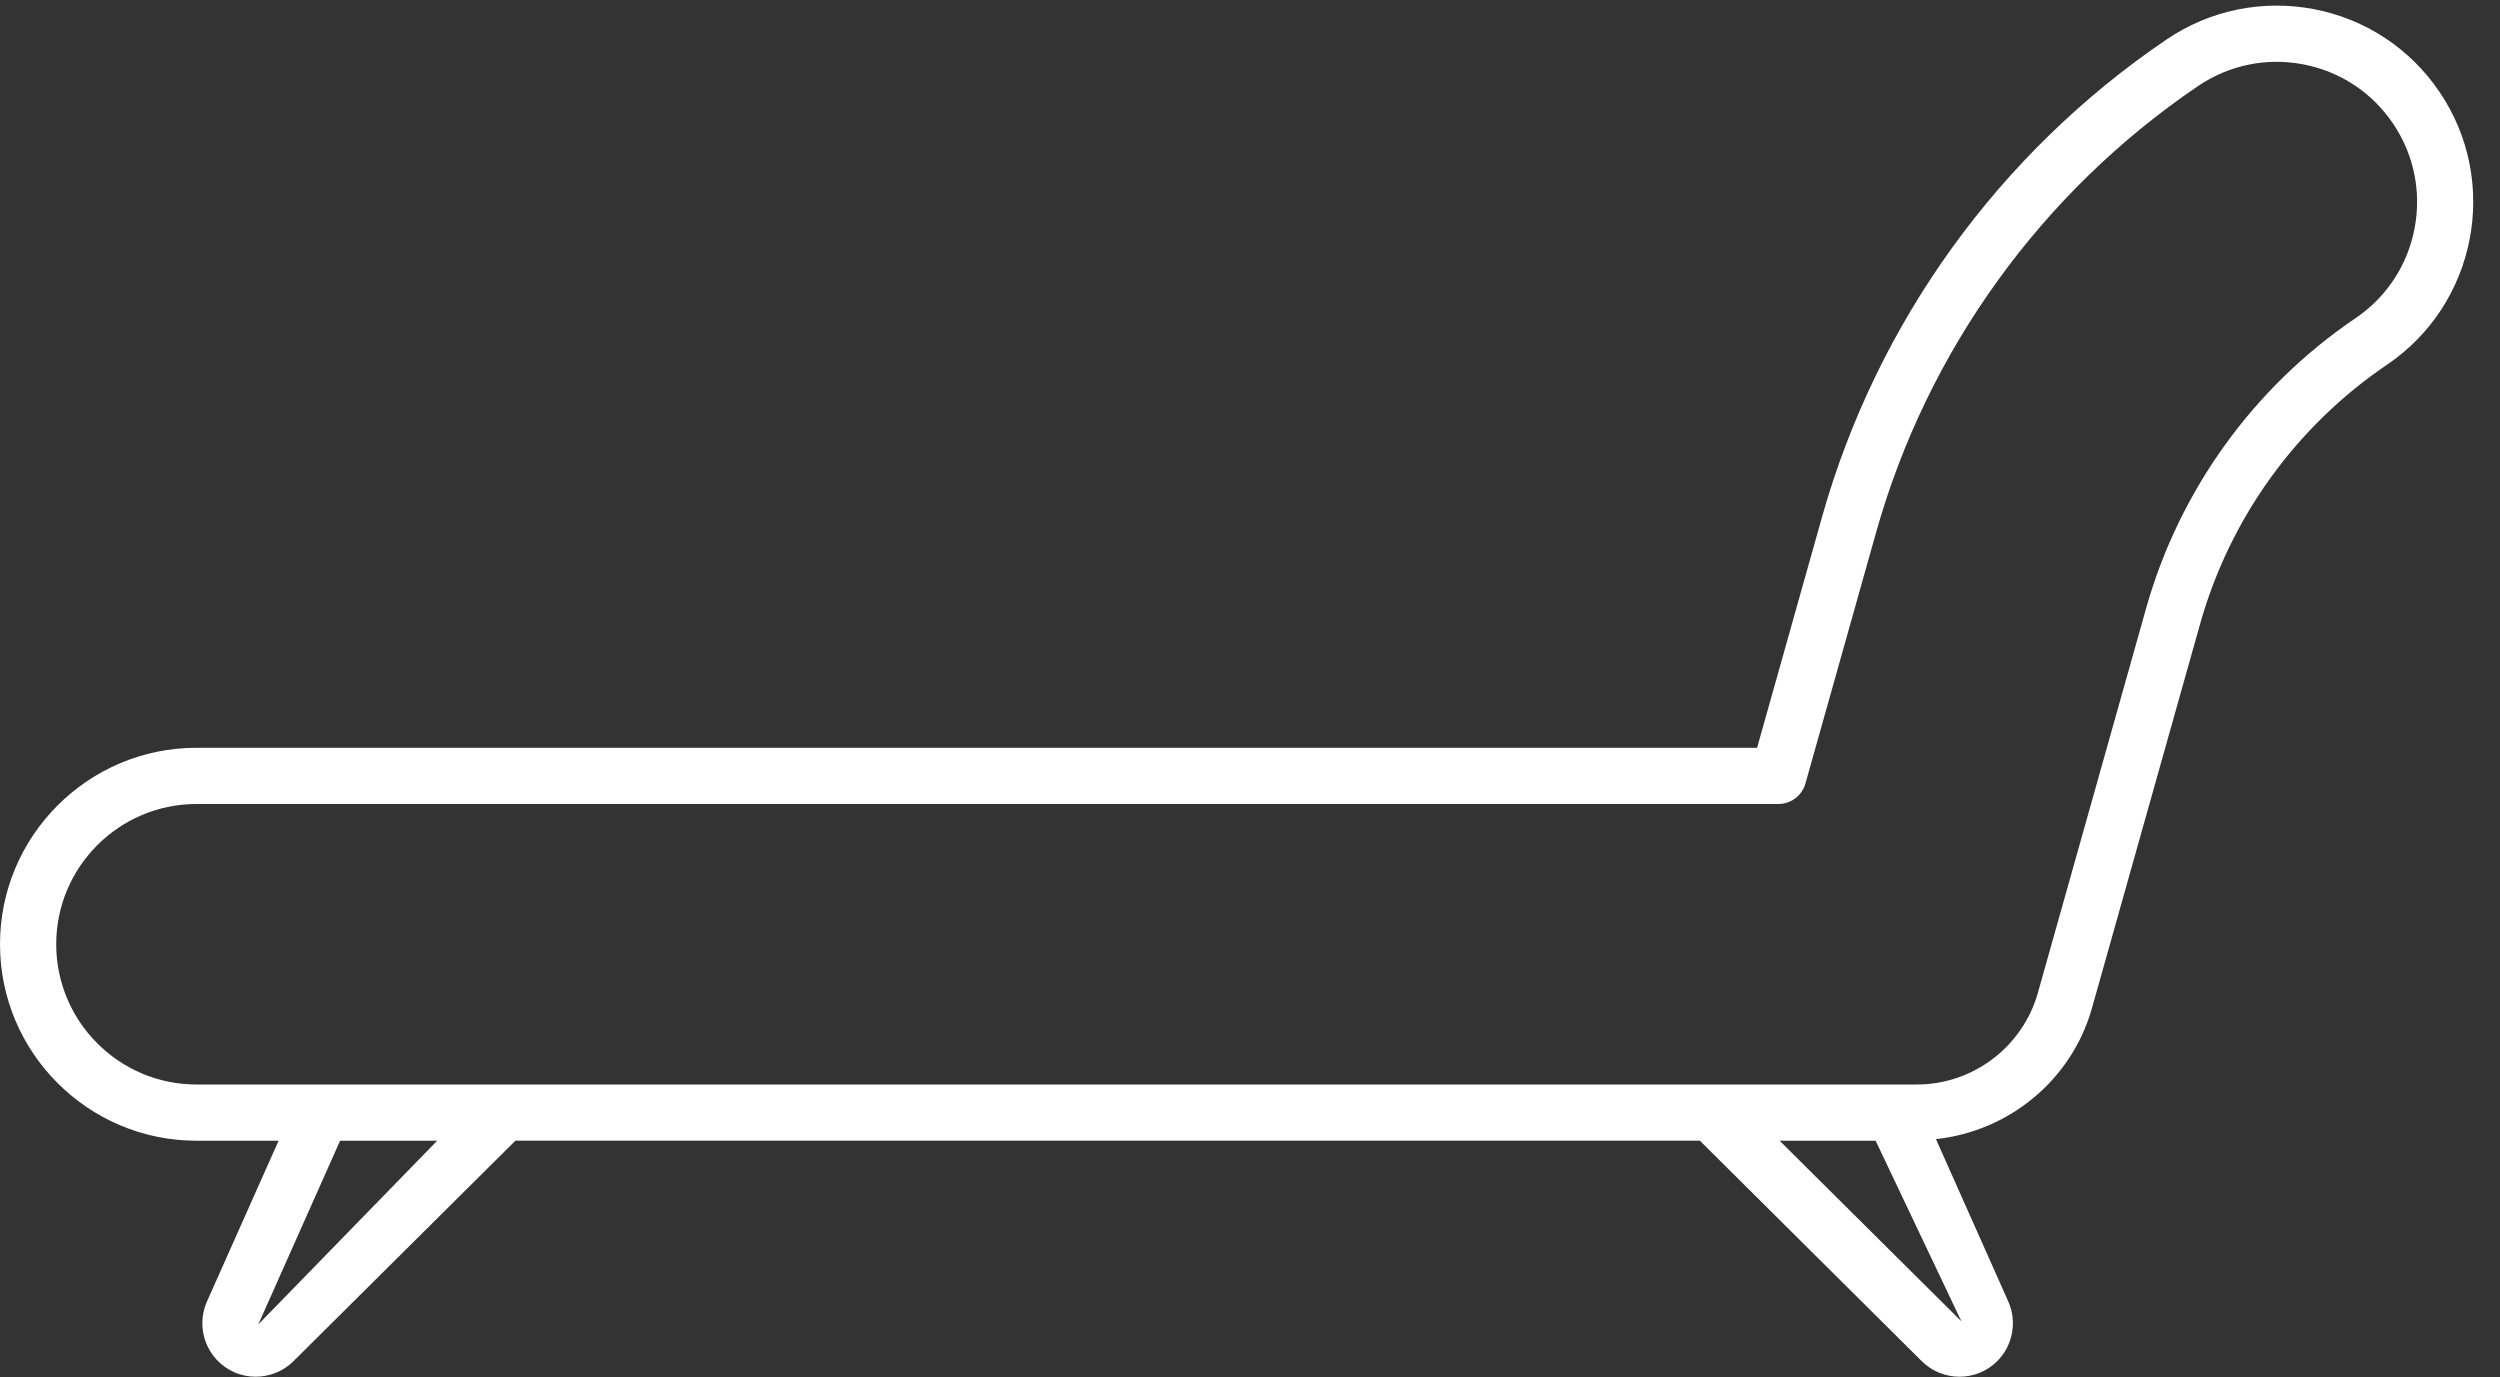 <?xml version="1.0" encoding="UTF-8" standalone="no"?><svg xmlns="http://www.w3.org/2000/svg" xmlns:xlink="http://www.w3.org/1999/xlink" fill="#ffffff" height="98" preserveAspectRatio="xMidYMid meet" version="1" viewBox="0.0 -0.4 177.9 98.0" width="177.9" zoomAndPan="magnify"><rect x="0.0" y="-0.4" width="177.9" height="98.0" fill="#333333" stroke="none"/><g id="change1_1"><path d="M164.662,0.251c-3.664-0.695-7.387,0.061-10.48,2.152 c-11.92,8.074-20.631,20.148-24.531,34.002l-4.617,16.408H13.979C6.271,52.814,0,59.085,0,66.793 c0,7.709,6.271,13.98,13.979,13.98h5.846l-5.1,11.447c-0.85,1.916,0.014,4.168,1.93,5.023 c0.492,0.219,1.016,0.324,1.537,0.324c0.99,0,1.969-0.383,2.691-1.104l15.793-15.691h84.287 l15.791,15.691c0.74,0.736,1.711,1.105,2.684,1.105c0.977,0,1.955-0.373,2.695-1.119 c1.104-1.107,1.414-2.809,0.777-4.232l-5.148-11.558c5.2-0.555,9.663-4.208,11.103-9.323 l7.701-27.357c2.113-7.508,6.834-14.051,13.291-18.424c6.383-4.322,8.061-13.031,3.738-19.414 C171.502,3.05,168.33,0.959,164.662,0.251z M18.379,93.847l5.823-13.074h6.91L18.379,93.847z M126.637,80.773h6.832l6.105,12.855L126.637,80.773z M171.818,15.867 c-0.504,2.619-1.996,4.883-4.203,6.377C160.377,27.146,155.084,34.48,152.715,42.898l-7.701,27.357 c-1.08,3.838-4.619,6.518-8.605,6.518h-1.698c-0.009,0-0.016,0-0.025,0H35.861 c-0.002,0-0.005,0-0.008,0h-12.902c-0.009,0-0.016,0-0.025,0h-8.948C8.477,76.773,4,72.296,4,66.792 c0-5.502,4.477-9.979,9.979-9.979h112.57c0.896,0,1.682-0.596,1.926-1.459l5.027-17.867 c3.643-12.943,11.783-24.227,22.922-31.771c2.209-1.494,4.875-2.037,7.482-1.535 c2.619,0.504,4.883,1.996,6.377,4.203S172.322,13.25,171.818,15.867z" fill="inherit"/></g></svg>